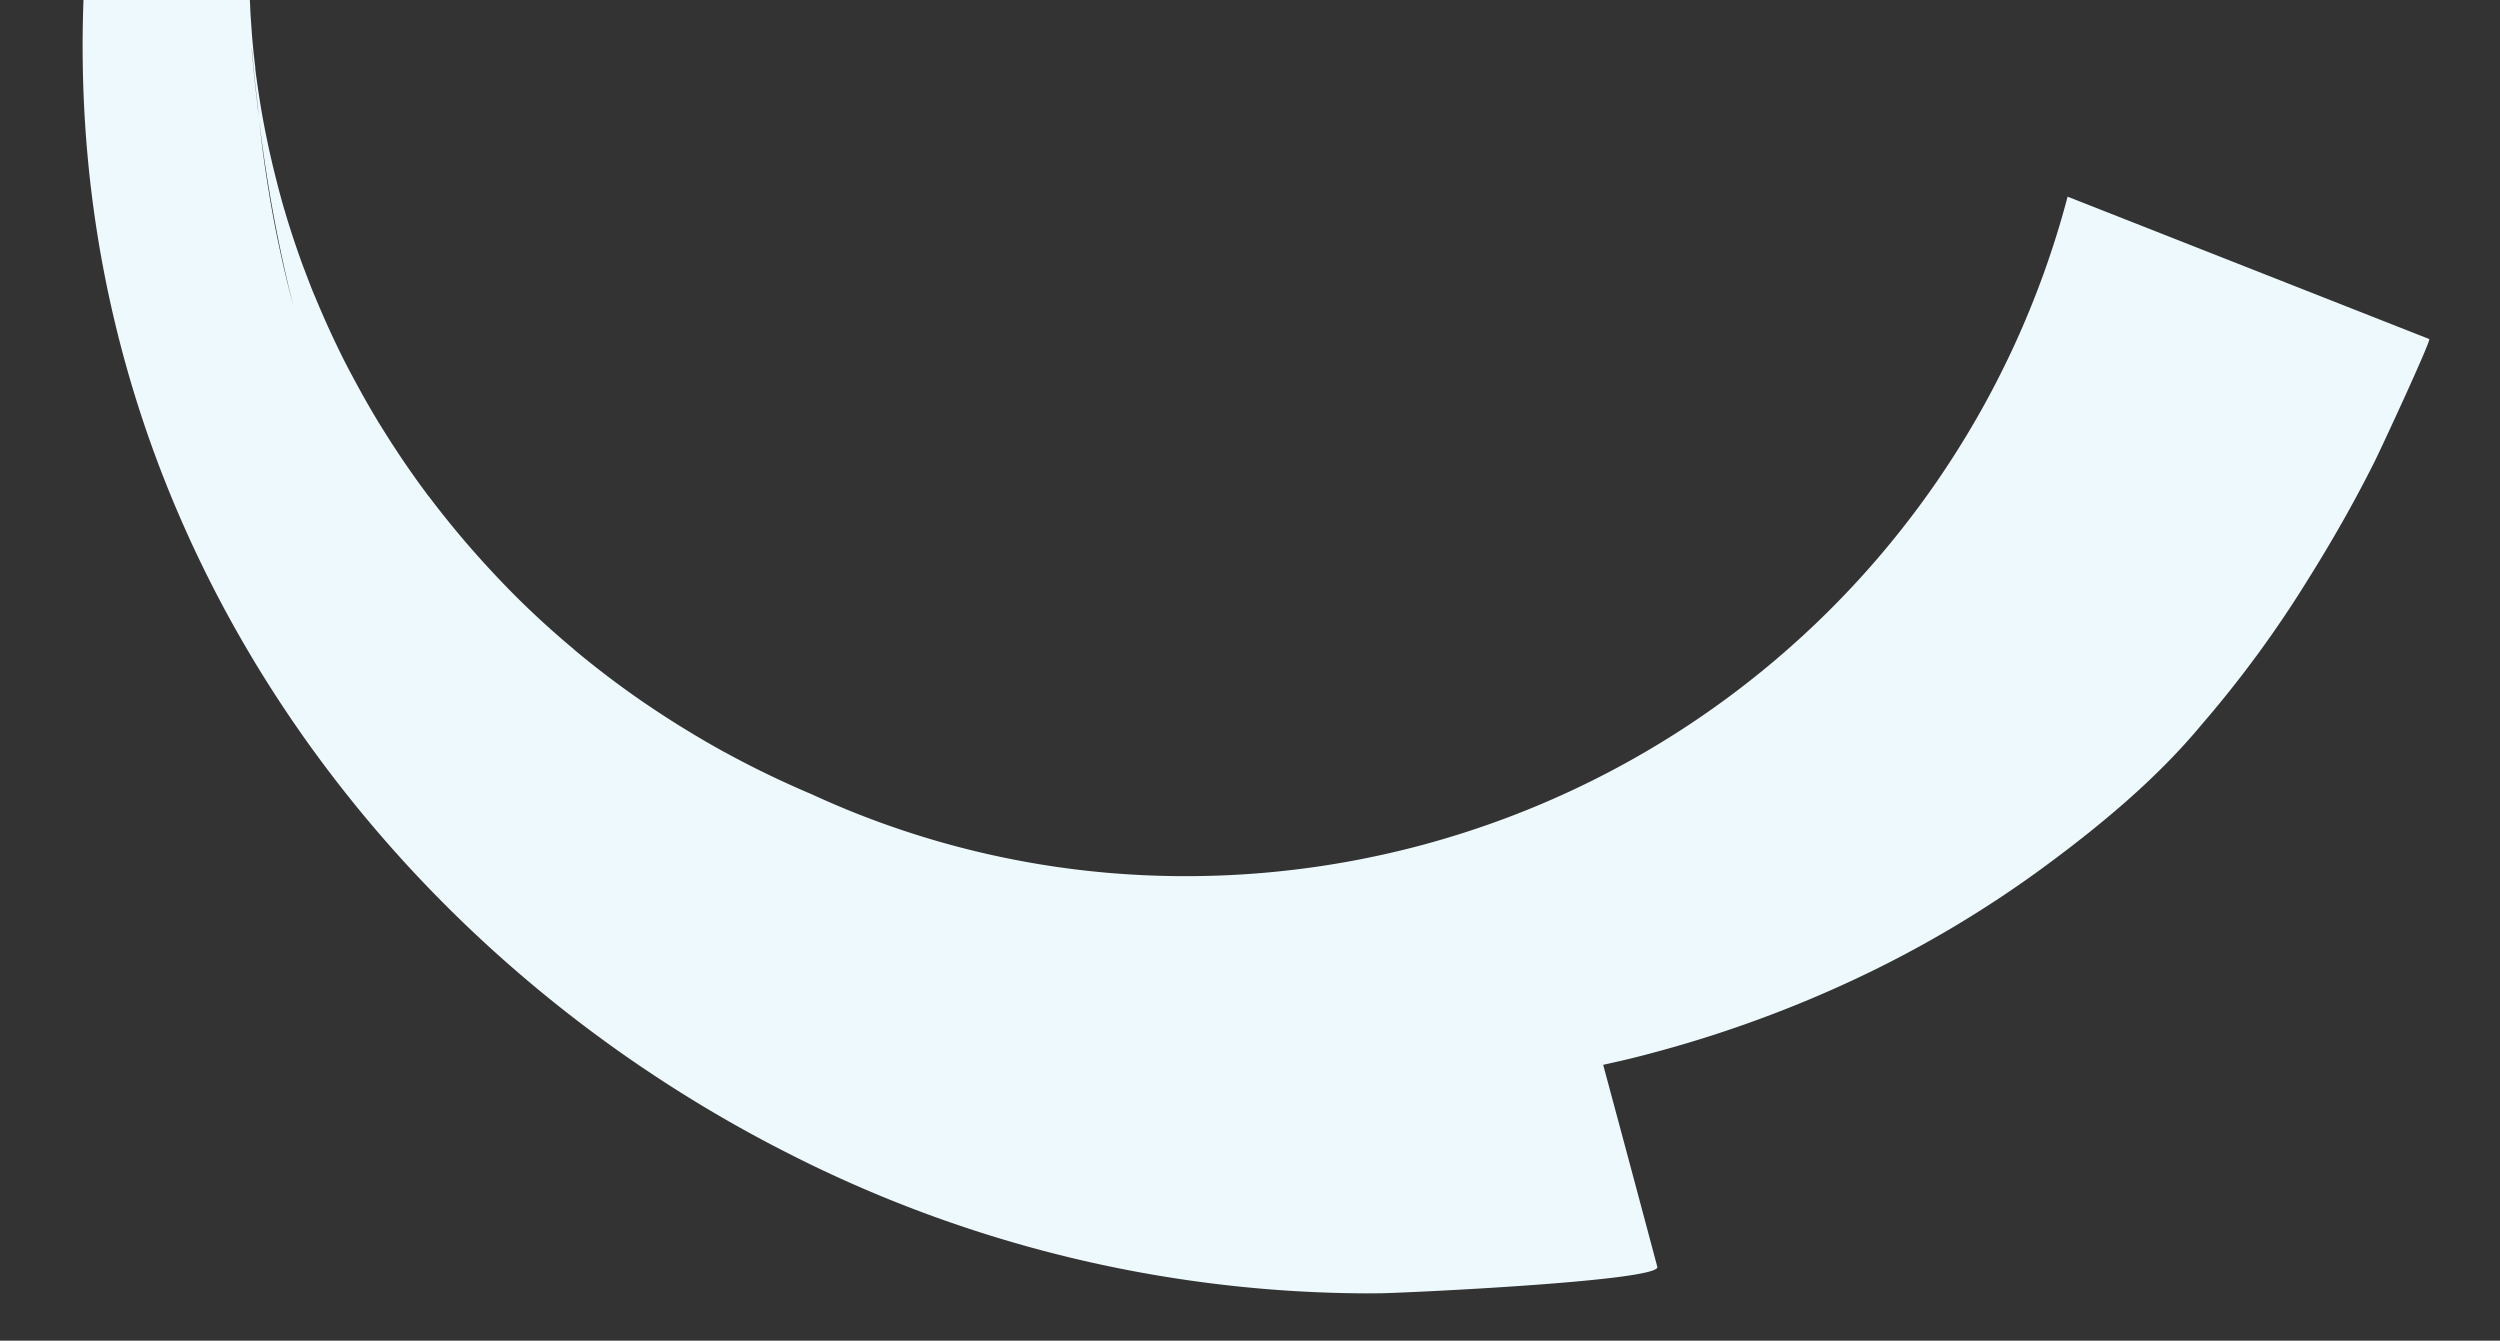 <?xml version="1.0" encoding="UTF-8"?>
<svg xmlns="http://www.w3.org/2000/svg" xmlns:xlink="http://www.w3.org/1999/xlink" width="386.641" height="207.347" viewBox="0 0 386.641 207.347">
  <rect x="0" y="0" width="386.641" height="207.347" fill="#333333" stroke="none"/>
  <defs>
    <clipPath id="a">
      <rect width="386.641" height="207.347" transform="translate(223 1493)" fill="none" stroke="#707070" stroke-width="1"></rect>
    </clipPath>
  </defs>
  <g transform="translate(-223 -1493)" clip-path="url(#a)">
    <path d="M107.892,257.912l-.043-.018C66.956,236.82,33.181,202.24,14.893,159.8A181.789,181.789,0,0,1,3.51,123.282C-2.146,94.885-.758,65.936,6.175,38.1c.328-1.409.708-2.822,1.087-4.236A153.555,153.555,0,0,1,20.729.228L20.821,0l22.47,9.079c-1.215,2.111-2.375,4.268-3.475,6.45-.379.761-.75,1.5-1.132,2.264-.359.771-.738,1.534-1.087,2.333-.8,1.748-1.592,3.524-2.318,5.325-.787,1.948-1.495,3.879-2.19,5.836-.159.394-.286.826-.424,1.228-.632,1.864-1.223,3.744-1.764,5.622-.126.43-.245.84-.351,1.281-.457,1.668-.885,3.326-1.293,4.992-.081.377-.181.746-.273,1.1-.409,1.786-.777,3.589-1.095,5.388-.109.63-.227,1.281-.336,1.911-.283,1.715-.549,3.44-.782,5.153-.085.687-.151,1.385-.226,2.052-.126,1.2-.251,2.4-.345,3.6-.057.8-.142,1.6-.191,2.38-.1,1.55-.155,3.069-.222,4.607-.024.954-.049,1.909-.053,2.871-.006.912.006,1.833.021,2.753.016,1.572.059,3.132.145,4.709.03.759.061,1.517.122,2.264.074,1.067.141,2.153.236,3.228.129,1.352.255,2.706.434,4.054.009.164.017.328.027.492.129,1.05.289,2.1.432,3.14.1.593.176,1.177.271,1.77.618,3.84,1.413,7.653,2.353,11.408.137.559.291,1.128.426,1.689.316,1.187.63,2.376.975,3.55a5.534,5.534,0,0,1,.206.685q1.061,3.536,2.3,7c.179.506.361,1.014.563,1.527.442,1.166.887,2.335,1.34,3.481.149.349.3.7.445,1.046.917,2.2,1.871,4.37,2.885,6.513.194.416.408.84.6,1.254.551,1.14,1.123,2.286,1.725,3.42.189.365.388.712.577,1.077,1.167,2.182,2.369,4.329,3.652,6.462.173.286.327.565.506.83.7,1.128,1.4,2.253,2.133,3.369.209.324.435.657.64.981,1.528,2.3,3.133,4.588,4.813,6.809l.021.008c.83,1.107,1.688,2.2,2.567,3.3.224.281.435.536.658.818q4.032,4.955,8.51,9.583c.208.2.405.428.611.632q4.583,4.671,9.663,8.938c.181.147.342.283.516.451q5.188,4.334,10.849,8.212c.135.08.243.171.38.251q5.783,3.928,12.011,7.358a.773.773,0,0,1,.2.1q6.366,3.475,13.186,6.363a137.524,137.524,0,0,0,45.538,12.136A141.028,141.028,0,0,0,306.989,110.585q27.965,11.009,55.929,22.02c.353.141-7.665,17.426-8.457,18.961l.011-.02c-3.136,6.273-6.6,12.342-10.325,18.28a174.855,174.855,0,0,1-16.42,22.4c-7.092,8.553-16.043,15.921-24.971,22.454a174.962,174.962,0,0,1-28.7,16.952,187.45,187.45,0,0,1-31.425,11.418c-2.48.676-4.97,1.256-7.47,1.8q4.207,15.607,8.375,31.25c.544,2.172-38.151,3.979-42.062,4.06l-.029.012c-1.032.017-2.066.026-3.1.026A198.589,198.589,0,0,1,107.892,257.912ZM32.61,127.572A230.19,230.19,0,0,1,27.3,98.737,186.907,186.907,0,0,0,32.61,127.572ZM27.228,98.081c-.043-.441-.085-.879-.124-1.317-.356-3.029-.682-6.124-.955-9.308.011.239.022.476.032.715C26.481,91.565,26.841,94.858,27.228,98.081Z" transform="translate(235.78 1412.83)" fill="#edf9fc"></path>
  </g>
</svg>
